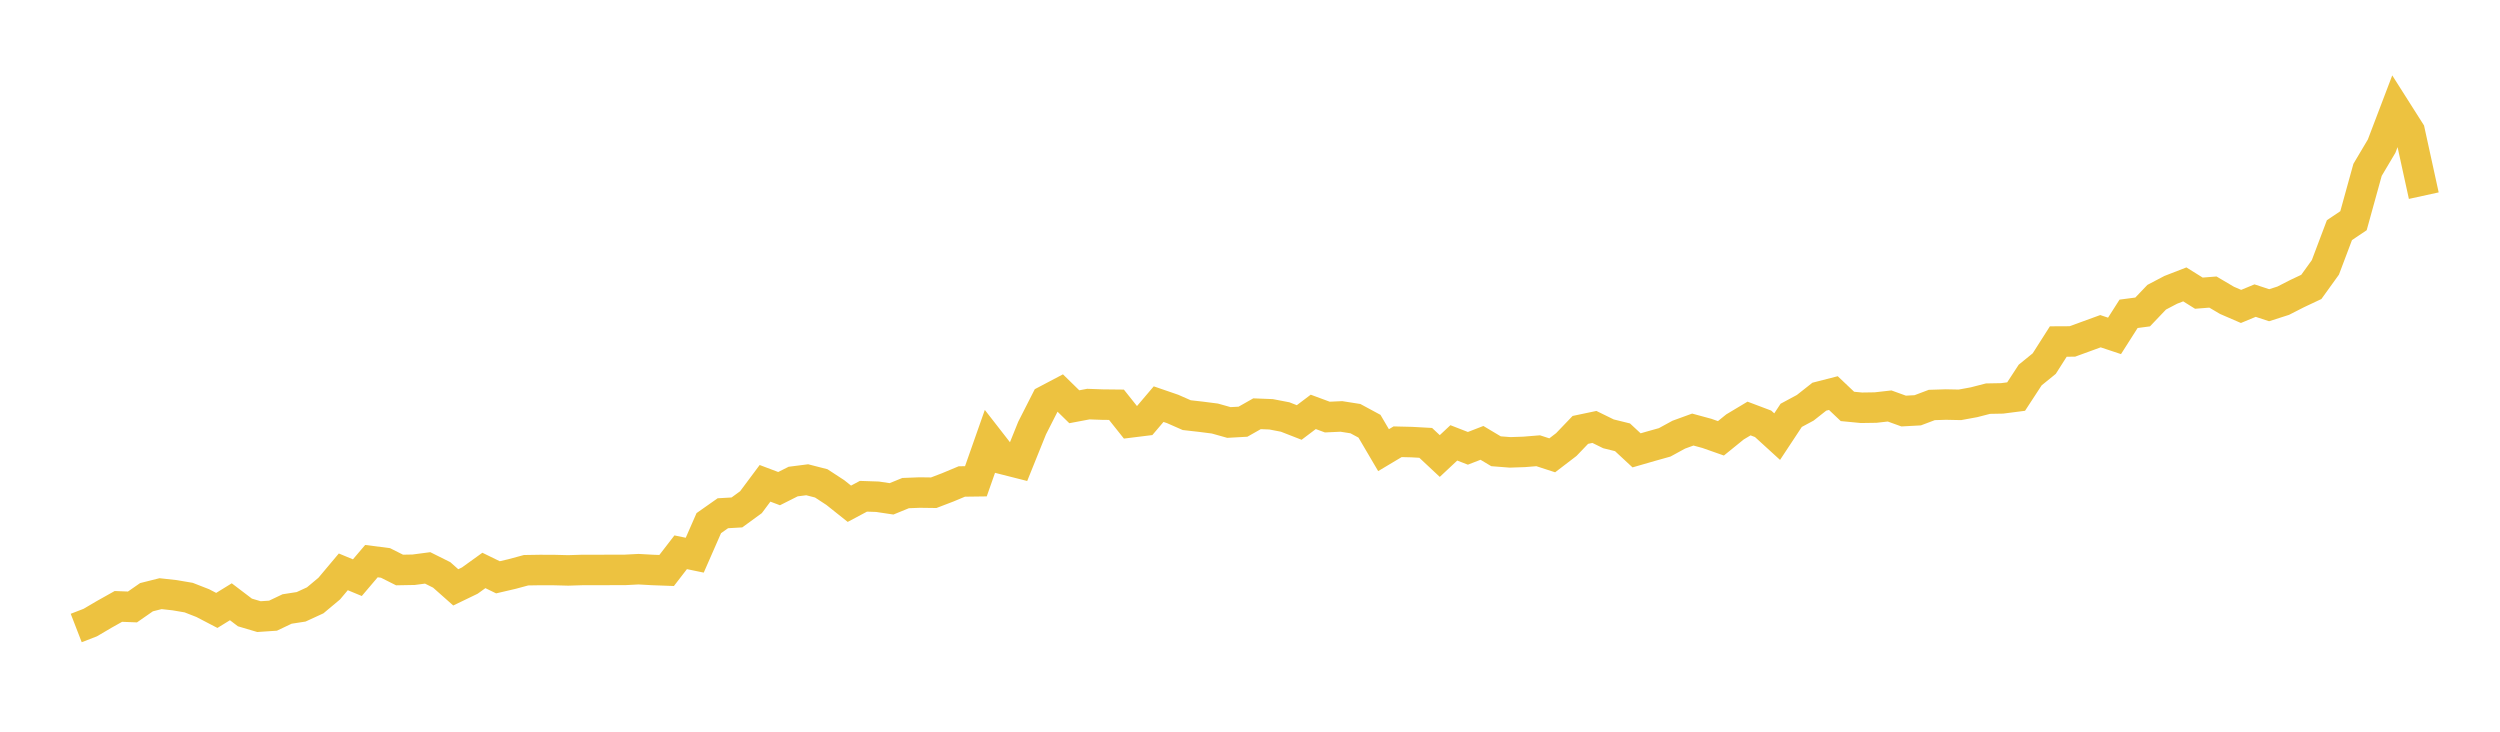 <svg width="164" height="48" xmlns="http://www.w3.org/2000/svg" xmlns:xlink="http://www.w3.org/1999/xlink"><path fill="none" stroke="rgb(237,194,64)" stroke-width="2" d="M5,41.197L5.922,40.84L6.844,40.298L7.766,39.781L8.689,39.817L9.611,39.176L10.533,38.944L11.455,39.046L12.377,39.203L13.299,39.563L14.222,40.044L15.144,39.476L16.066,40.177L16.988,40.45L17.91,40.388L18.832,39.95L19.754,39.807L20.677,39.382L21.599,38.611L22.521,37.513L23.443,37.895L24.365,36.81L25.287,36.928L26.21,37.392L27.132,37.375L28.054,37.254L28.976,37.714L29.898,38.531L30.82,38.086L31.743,37.421L32.665,37.871L33.587,37.656L34.509,37.407L35.431,37.392L36.353,37.395L37.275,37.419L38.198,37.39L39.12,37.39L40.042,37.387L40.964,37.387L41.886,37.339L42.808,37.39L43.731,37.424L44.653,36.229L45.575,36.42L46.497,34.317L47.419,33.669L48.341,33.616L49.263,32.944L50.186,31.706L51.108,32.054L52.03,31.59L52.952,31.472L53.874,31.709L54.796,32.311L55.719,33.046L56.641,32.555L57.563,32.586L58.485,32.724L59.407,32.347L60.329,32.311L61.251,32.323L62.174,31.97L63.096,31.585L64.018,31.573L64.94,28.95L65.862,30.135L66.784,30.369L67.707,28.08L68.629,26.267L69.551,25.781L70.473,26.683L71.395,26.509L72.317,26.542L73.24,26.552L74.162,27.71L75.084,27.596L76.006,26.511L76.928,26.828L77.85,27.234L78.772,27.338L79.695,27.456L80.617,27.715L81.539,27.664L82.461,27.142L83.383,27.178L84.305,27.355L85.228,27.715L86.15,27.019L87.072,27.36L87.994,27.318L88.916,27.463L89.838,27.961L90.76,29.53L91.683,28.979L92.605,29.001L93.527,29.052L94.449,29.915L95.371,29.052L96.293,29.41L97.216,29.052L98.138,29.603L99.06,29.675L99.982,29.644L100.904,29.569L101.826,29.869L102.749,29.163L103.671,28.201L104.593,28.007L105.515,28.459L106.437,28.687L107.359,29.543L108.281,29.277L109.204,29.018L110.126,28.515L111.048,28.179L111.97,28.43L112.892,28.754L113.814,28.007L114.737,27.454L115.659,27.802L116.581,28.643L117.503,27.246L118.425,26.75L119.347,26.023L120.269,25.786L121.192,26.661L122.114,26.75L123.036,26.736L123.958,26.632L124.88,26.965L125.802,26.915L126.725,26.567L127.647,26.538L128.569,26.557L129.491,26.388L130.413,26.151L131.335,26.134L132.257,26.015L133.18,24.601L134.102,23.852L135.024,22.404L135.946,22.399L136.868,22.063L137.79,21.727L138.713,22.034L139.635,20.586L140.557,20.465L141.479,19.498L142.401,19.014L143.323,18.656L144.246,19.232L145.168,19.159L146.09,19.703L147.012,20.102L147.934,19.72L148.856,20.022L149.778,19.727L150.701,19.256L151.623,18.821L152.545,17.54L153.467,15.098L154.389,14.479L155.311,11.143L156.234,9.588L157.156,7.166L158.078,8.619L159,12.835"></path></svg>